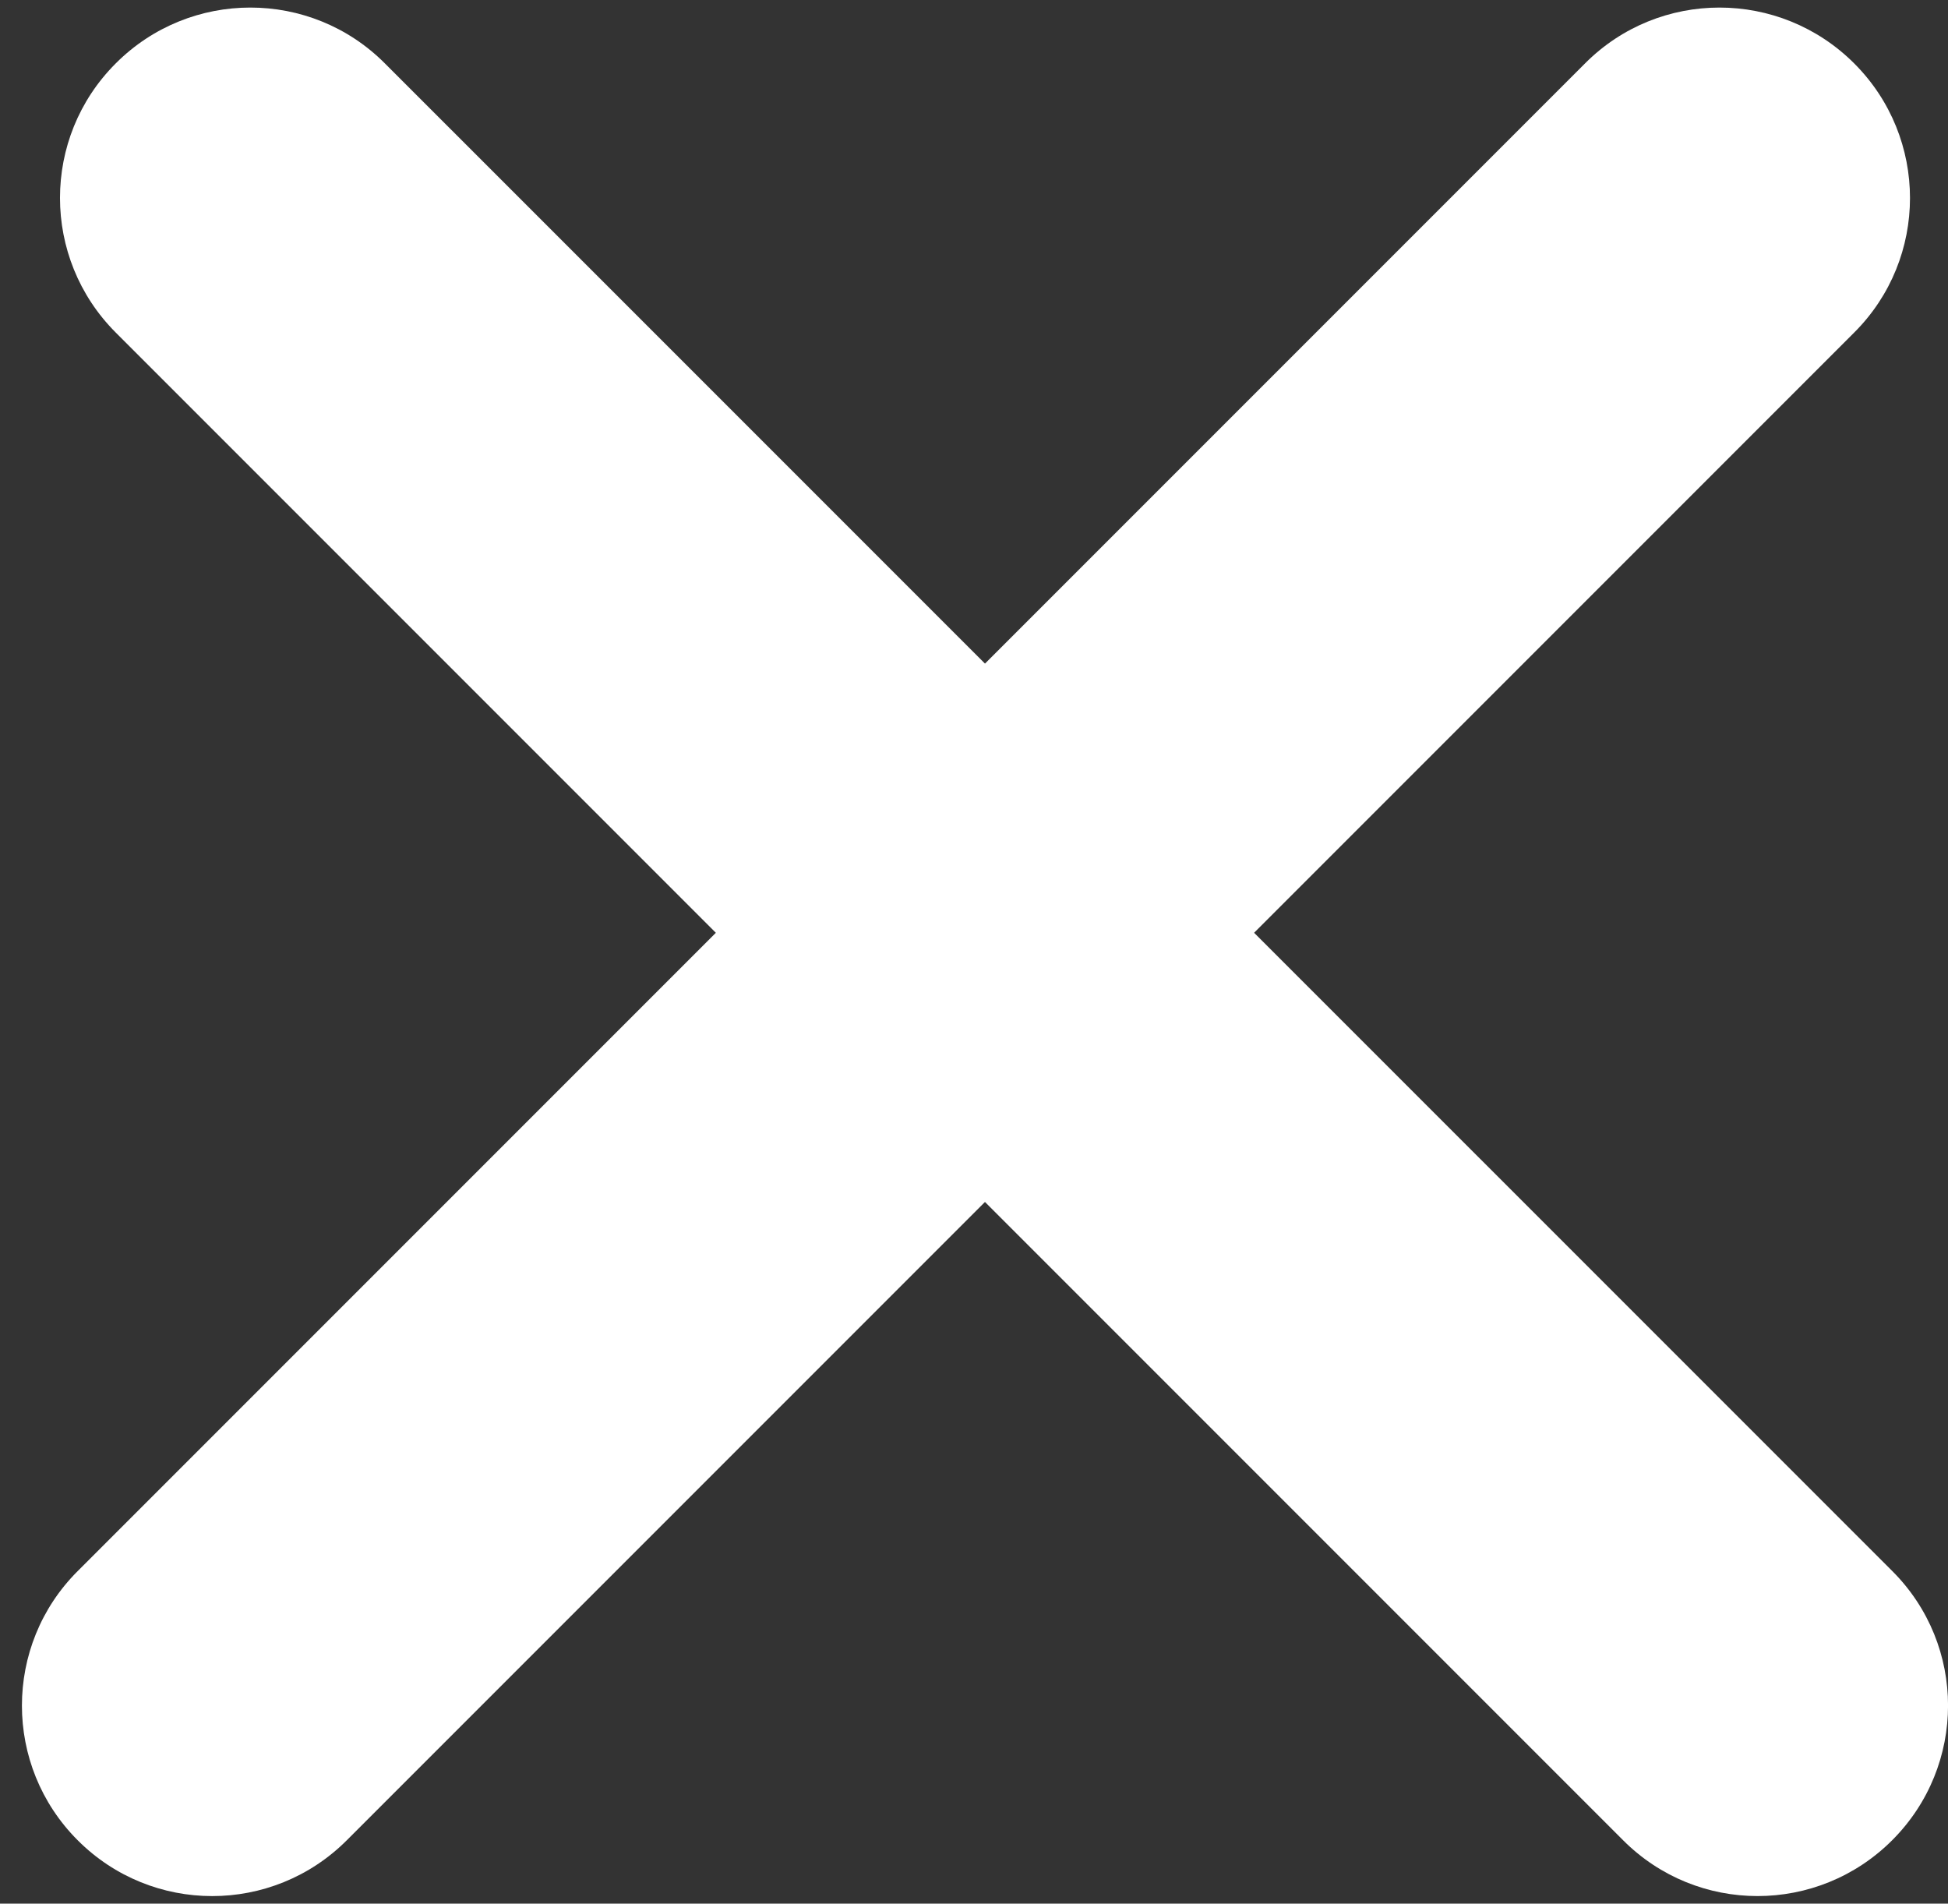 <?xml version="1.0" encoding="utf-8"?>
<!-- Generator: Adobe Illustrator 15.0.0, SVG Export Plug-In . SVG Version: 6.00 Build 0)  -->
<!DOCTYPE svg PUBLIC "-//W3C//DTD SVG 1.1//EN" "http://www.w3.org/Graphics/SVG/1.1/DTD/svg11.dtd">
<svg version="1.1" id="圖層_1" xmlns="http://www.w3.org/2000/svg" xmlns:xlink="http://www.w3.org/1999/xlink" x="0px" y="0px"
	 width="25.588px" height="25px" viewBox="-0.438 0 25.588 25" enable-background="new -0.438 0 25.588 25" xml:space="preserve">
<rect x="-0.438" y="0" width="25.588" height="25" fill="#333333" stroke="none"/>
<g>
	<path fill="#FFFFFF" d="M23.918,0.833c0.977,0.976,0.977,2.56,0,3.534L4.117,24.168c-0.977,0.977-2.559,0.977-3.534,0l-0.001-0.001
		c-0.976-0.976-0.976-2.56,0-3.534L20.383,0.832C21.357-0.145,22.939-0.145,23.918,0.833L23.918,0.833z"/>
</g>
<g>
	<path fill="#FFFFFF" d="M24.417,24.167c-0.978,0.978-2.56,0.978-3.535,0l-19.8-19.8c-0.976-0.977-0.976-2.559,0-3.534l0.001-0.001
		c0.976-0.977,2.56-0.977,3.534,0l19.801,19.8C25.395,21.607,25.395,23.189,24.417,24.167L24.417,24.167z"/>
</g>
</svg>
